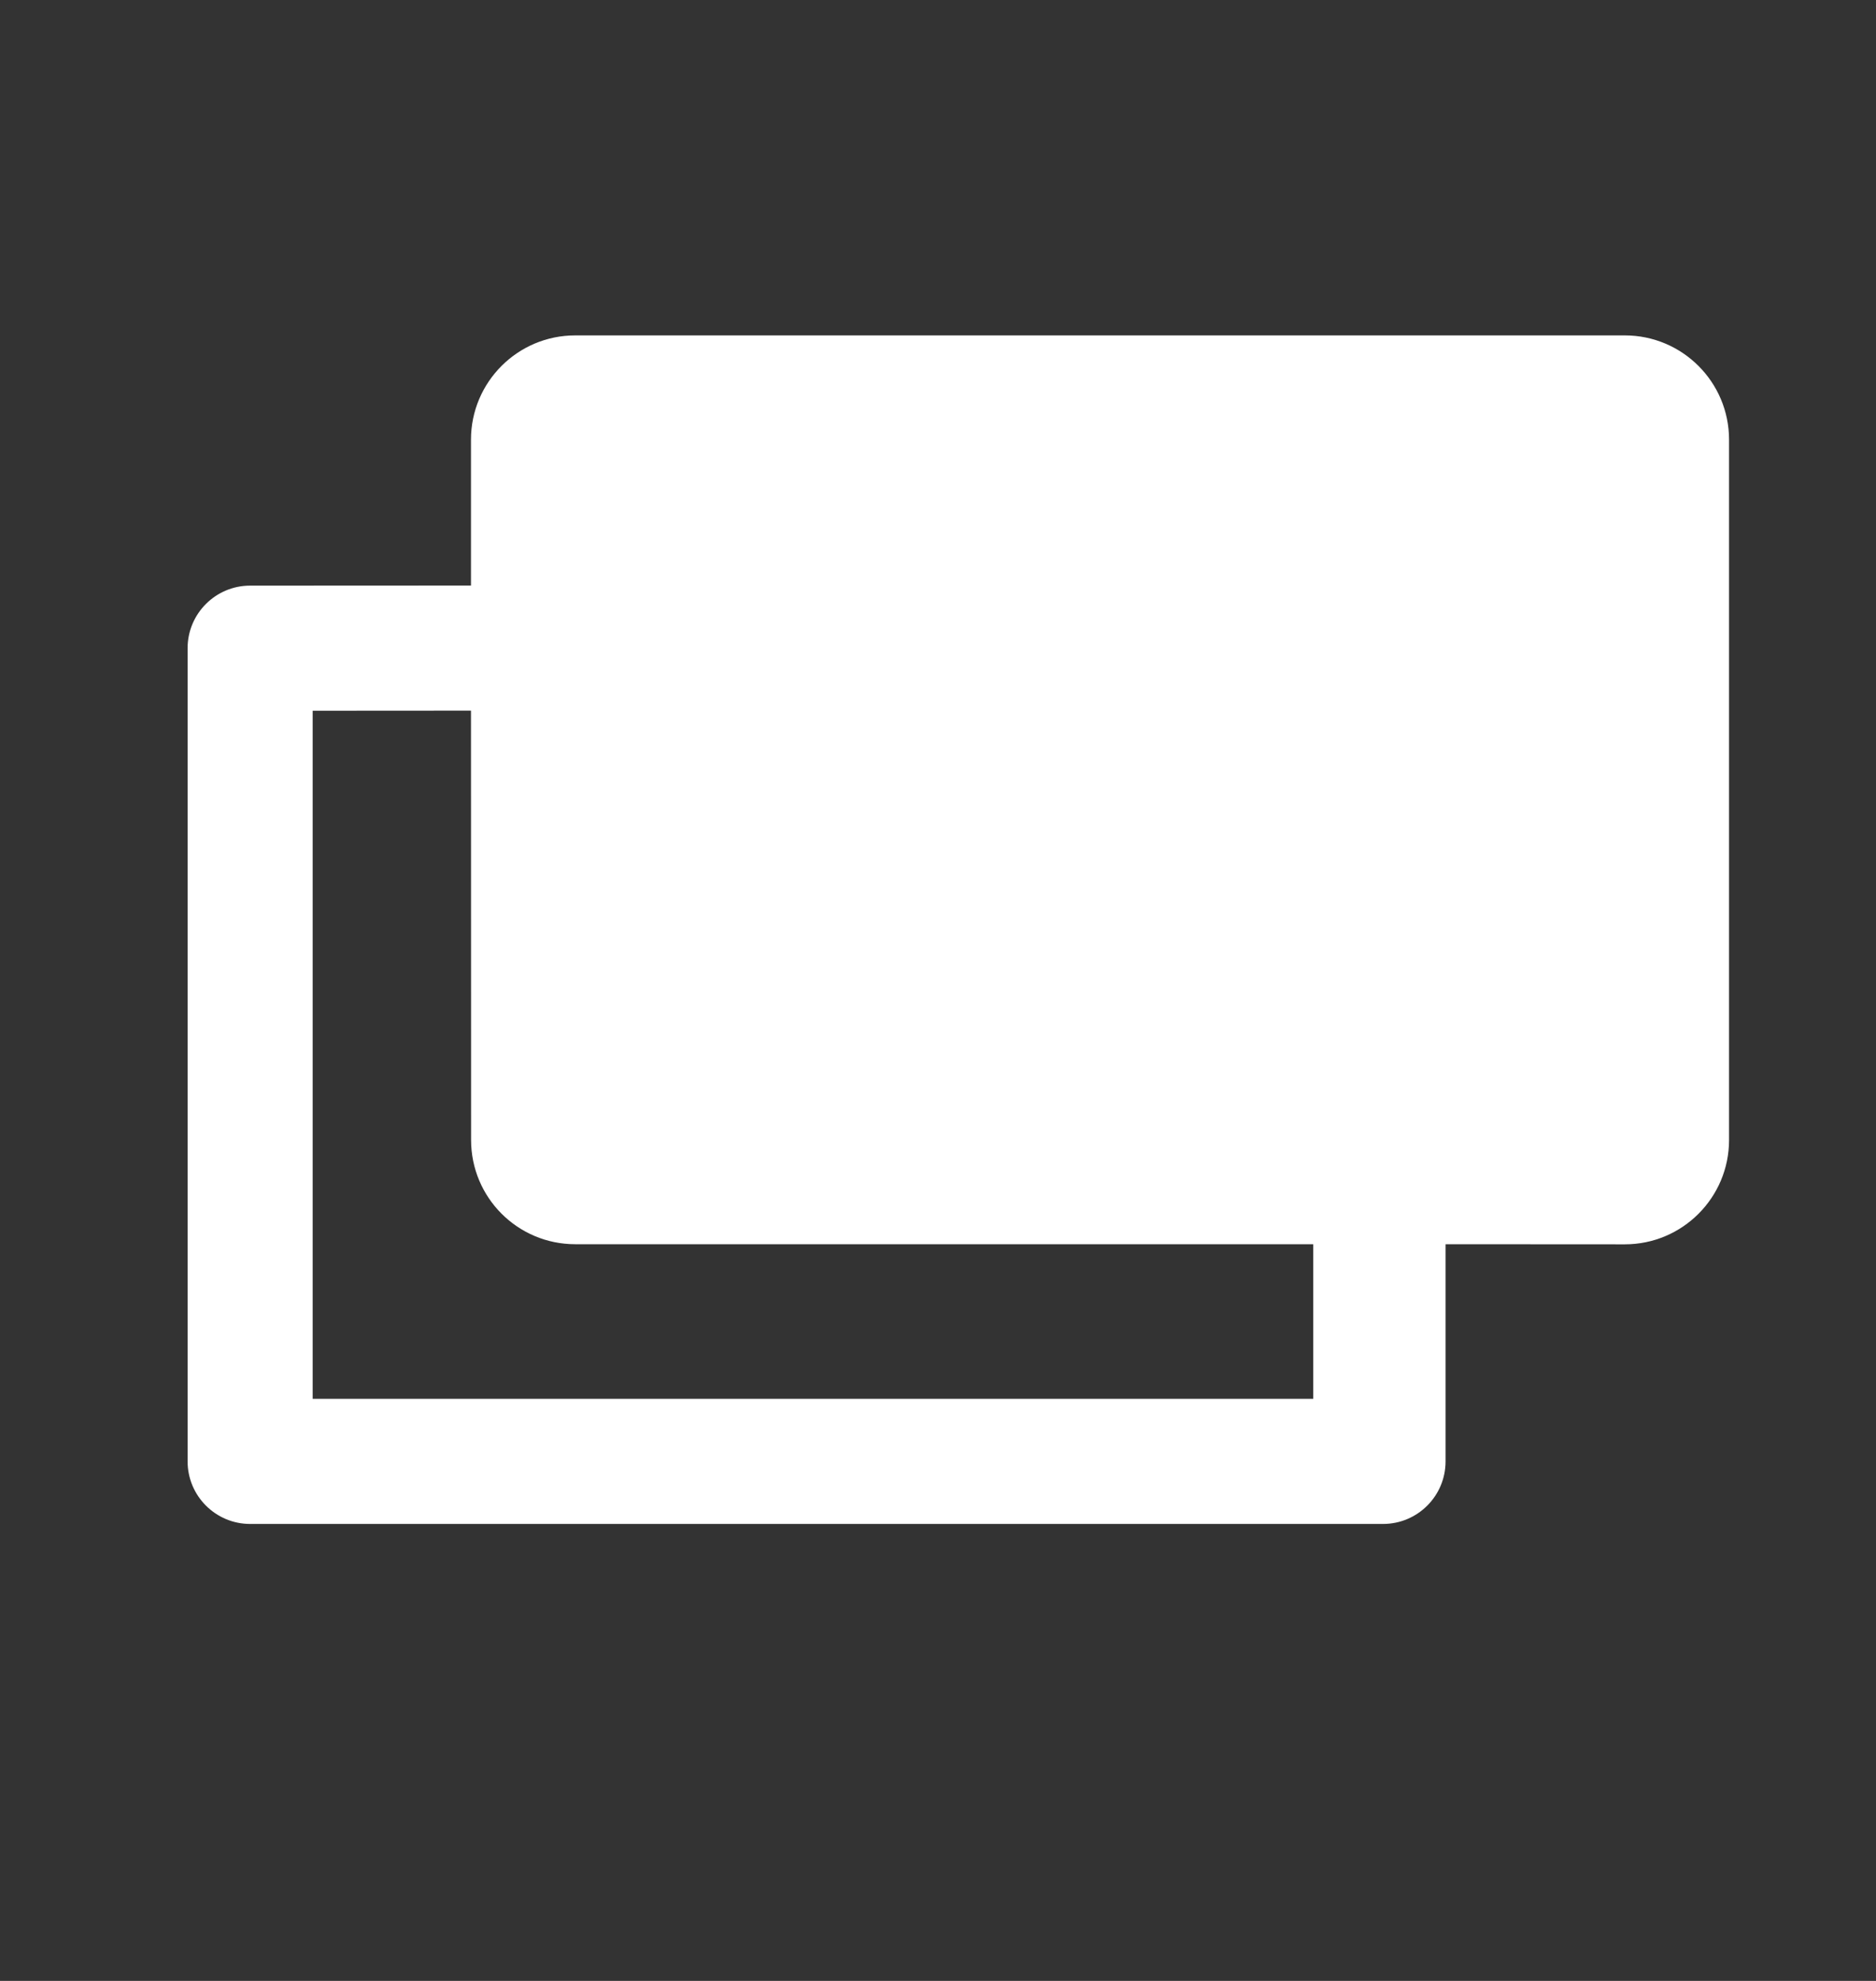 <svg xmlns="http://www.w3.org/2000/svg" width="18" height="19" viewBox="0 0 18 19">
    <rect x="0" y="0" width="18" height="19" fill="#333333" stroke="none"/>
    <g fill="none" fill-rule="evenodd">
        <g fill="#FFF">
            <g>
                <g>
                    <g>
                        <path d="M1.8 6c0-.331.269-.6.6-.6l2.119-.001V4c0-.552.448-1 1-1H15.59c.552 0 1 .448 1 1v6.718c0 .552-.448 1-1 1l-1.72-.001V13.8c0 .331-.268.6-.6.6H2.4c-.331 0-.6-.269-.6-.6V6zm2.719.599L3 6.6v6.6h9.6v-1.483H5.52c-.553 0-1-.447-1-1L4.519 6.6z" transform="translate(-906 -1875) translate(832 1857.217) translate(74 4) translate(0 14)"/>
                    </g>
                </g>
            </g>
        </g>
    </g>
</svg>
